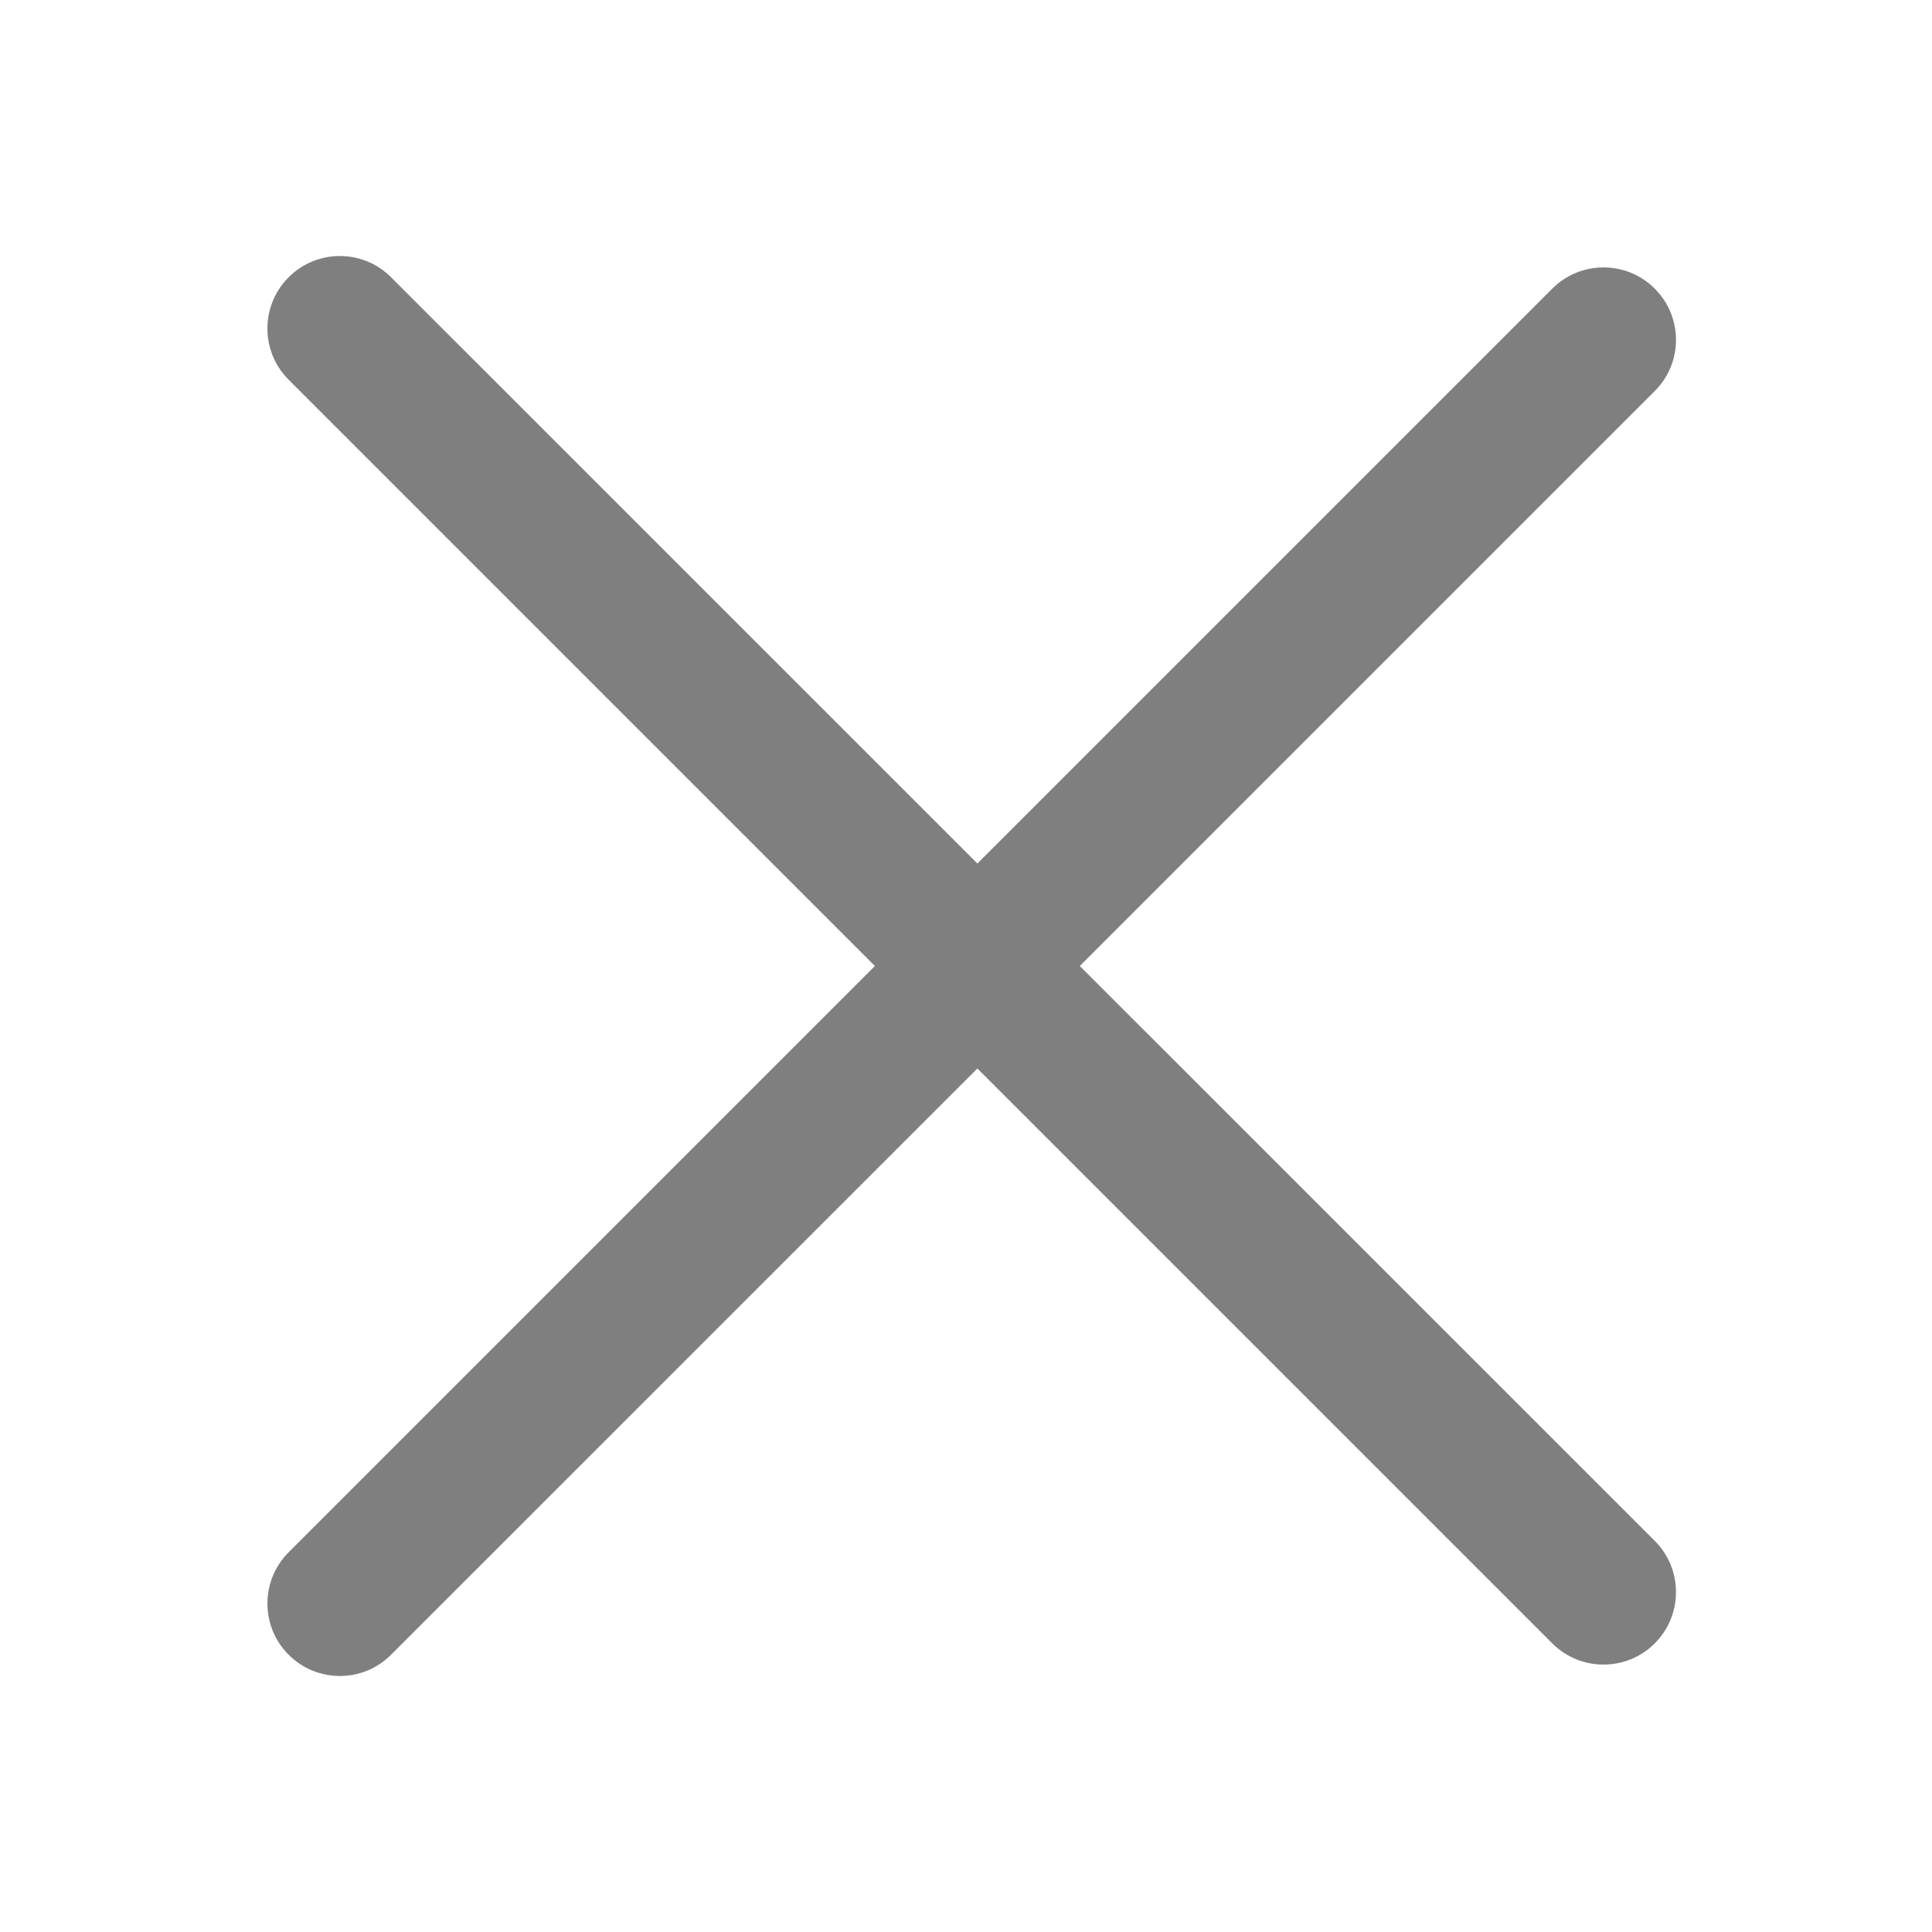 <svg width="20" height="20" viewBox="0 0 20 20" fill="none" xmlns="http://www.w3.org/2000/svg">
    <g opacity="0.5">
        <path fill-rule="evenodd" clip-rule="evenodd"
              d="M4.048 2.87C3.756 2.577 3.281 2.577 2.988 2.87C2.695 3.163 2.695 3.638 2.988 3.931L9.057 10L2.988 16.069C2.695 16.362 2.695 16.837 2.988 17.13C3.281 17.423 3.756 17.423 4.048 17.13L10.118 11.061L16.069 17.012C16.362 17.305 16.837 17.305 17.13 17.012C17.423 16.719 17.423 16.244 17.13 15.951L11.178 10L17.13 4.048C17.423 3.756 17.423 3.281 17.13 2.988C16.837 2.695 16.362 2.695 16.069 2.988L10.118 8.939L4.048 2.87Z"
              fill="black"
        />
    </g>
</svg>